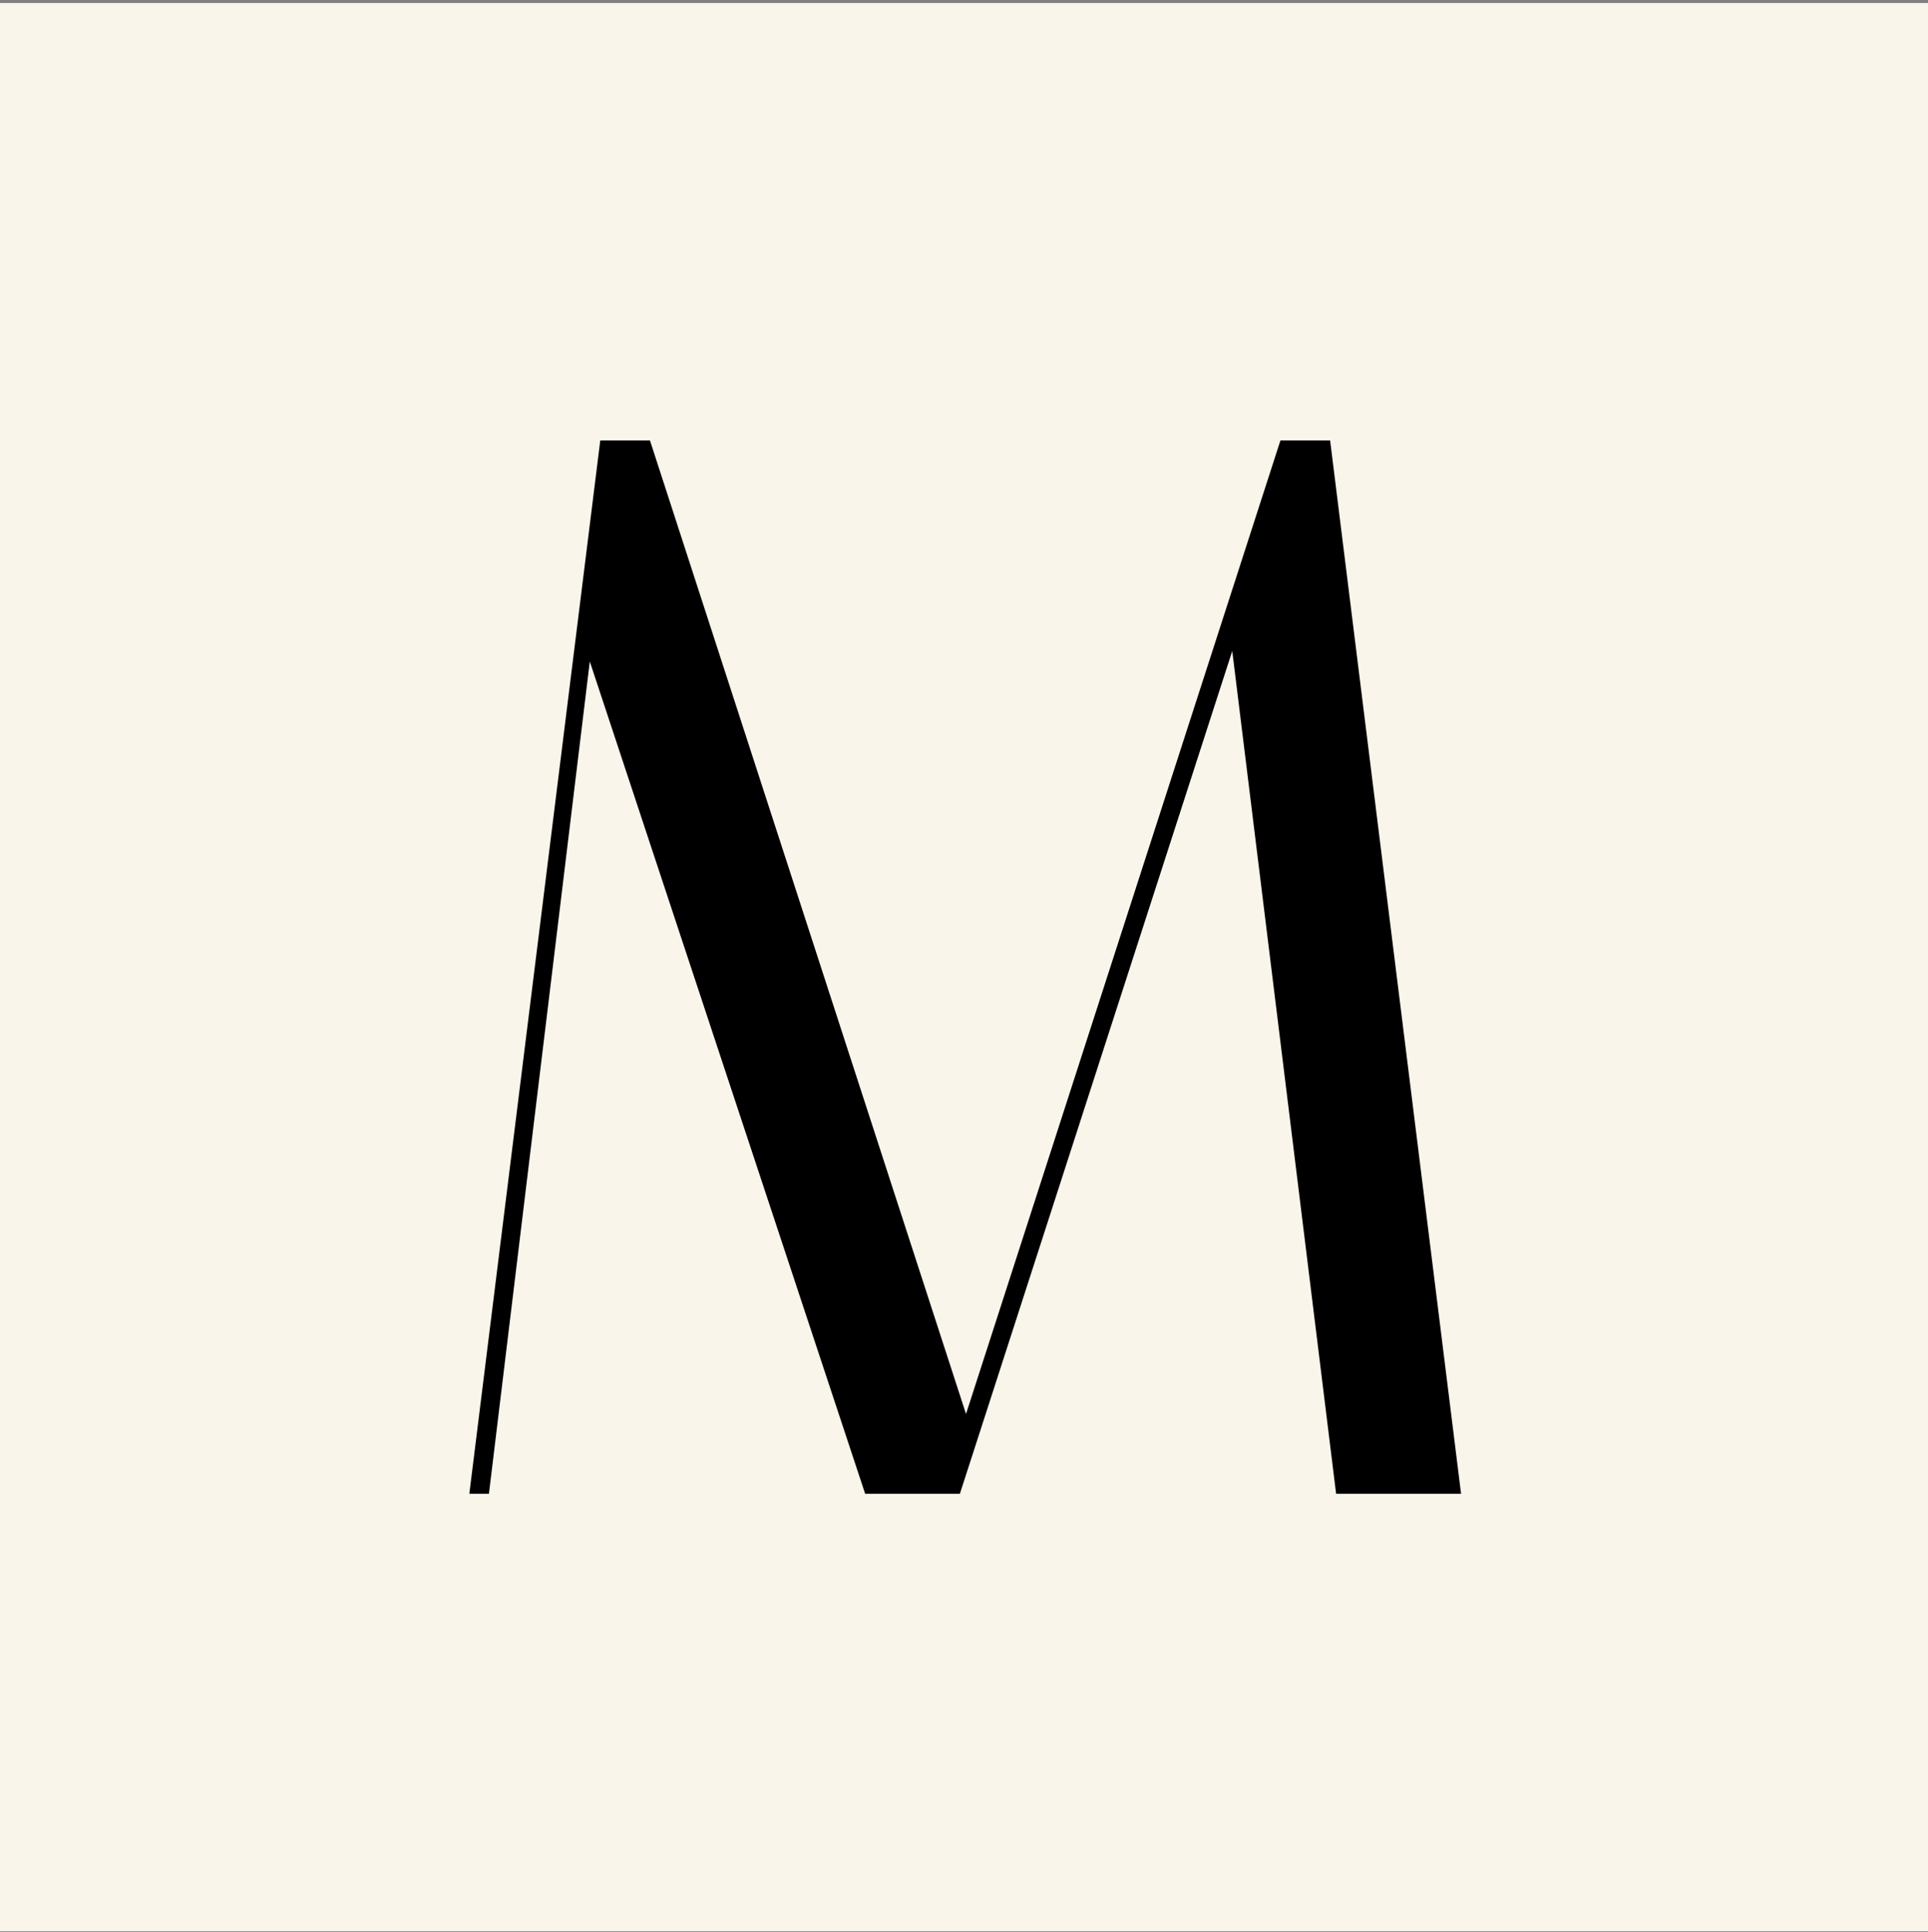 <svg xmlns="http://www.w3.org/2000/svg" width="512" height="513" viewBox="0 0 512 513" fill="none"><rect x="0" y="0" width="512" height="513" fill="#808080" stroke="none"/><rect width="512" height="512" transform="translate(0 0.8)" fill="#FAF5EB"></rect><path d="M129.84 396.652H124.635L159.408 116.948H172.602L256.534 375.47L340.033 116.948H353.227L388 396.652H354.817L327.237 172.867L254.908 396.652H229.75L156.625 175.651L129.84 396.652Z" fill="black"></path></svg>